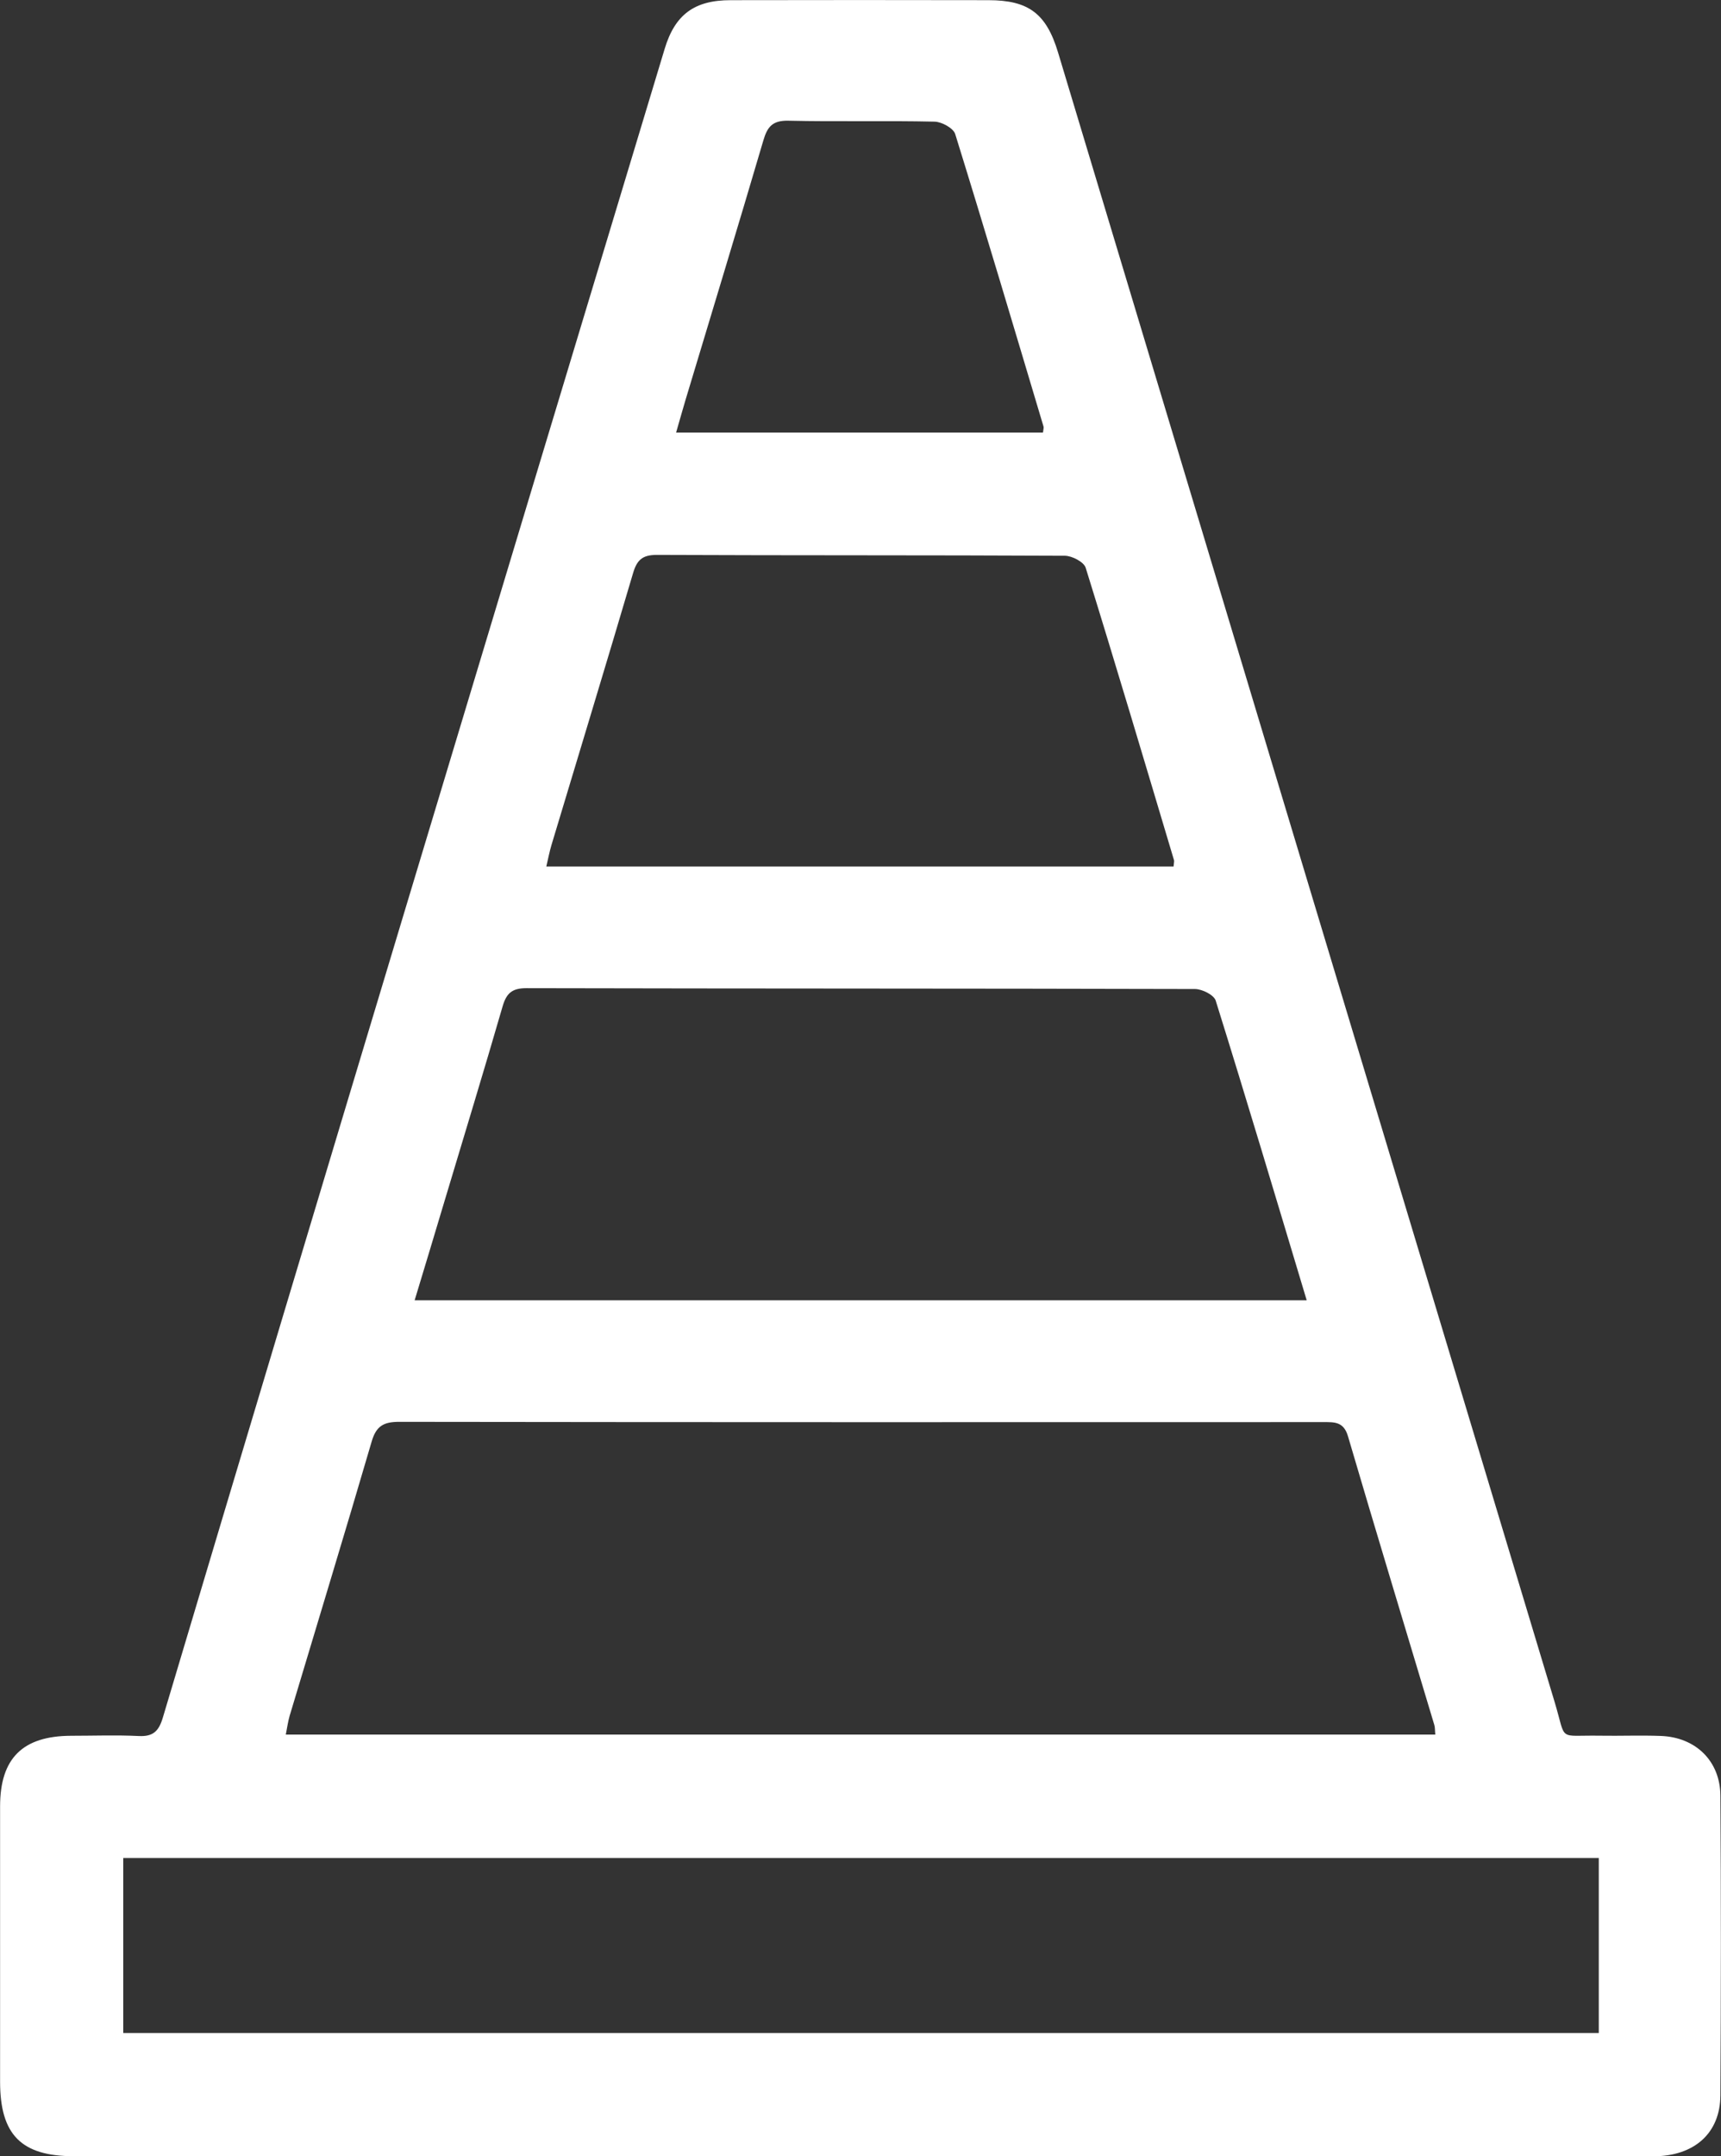 <?xml version="1.0" encoding="UTF-8"?>
<svg id="Calque_1" data-name="Calque 1" xmlns="http://www.w3.org/2000/svg" viewBox="0 0 200.1 250.63">
  <rect x="0" y="0" width="200.1" height="250.63" fill="#333333" stroke="none"/>
  <defs>
    <style>
      .cls-1 {
        fill: #fff;
        stroke-width: 0px;
      }
    </style>
  </defs>
  <path class="cls-1" d="M100.03,250.63c-30.48,0-60.96,0-91.44,0-6.11,0-8.58-2.49-8.58-8.66,0-10.67,0-21.34,0-32,0-5.6,2.63-8.19,8.26-8.21,2.62,0,5.25-.1,7.87.03,1.67.08,2.32-.57,2.79-2.13,9.29-31.13,18.63-62.25,28-93.36,10.1-33.55,20.22-67.08,30.35-100.62C78.48,1.69,80.74.02,84.95.02c9.99-.02,19.98-.02,29.97,0,4.67,0,6.74,1.56,8.1,6.08,19.25,63.93,38.48,127.86,57.75,191.78,1.39,4.63.26,3.79,5.23,3.87,2.37.04,4.74-.06,7.11.03,4.04.15,6.9,2.91,6.92,6.96.08,11.6.07,23.2,0,34.8-.02,4.43-3.05,7.1-7.82,7.1-26.42.01-52.83,0-79.25,0-4.32,0-8.64,0-12.95,0ZM166.88,201.61c-.05-.47-.02-.8-.11-1.1-3.35-11.18-6.75-22.36-10.04-33.56-.5-1.71-1.57-1.65-2.88-1.65-35.81.01-71.63.02-107.44-.03-1.81,0-2.67.48-3.2,2.3-3.11,10.64-6.35,21.24-9.53,31.86-.2.68-.29,1.39-.45,2.19h133.65ZM185.89,215.97H14.33v20.34h171.56v-20.34ZM151.93,151.14c-3.57-11.87-7-23.37-10.58-34.83-.2-.66-1.58-1.35-2.42-1.35-25.9-.07-51.8-.04-77.7-.1-1.68,0-2.34.57-2.79,2.11-2.19,7.56-4.49,15.08-6.75,22.62-1.13,3.78-2.27,7.56-3.48,11.55h103.71ZM136.45,100.73c.03-.42.09-.6.05-.75-3.39-11.34-6.76-22.69-10.27-33.99-.21-.67-1.58-1.38-2.41-1.39-15.82-.08-31.64-.03-47.46-.1-1.68,0-2.31.6-2.76,2.14-3.11,10.54-6.32,21.06-9.48,31.58-.23.77-.38,1.56-.6,2.5h72.93ZM121.27,50.27c.04-.37.1-.55.06-.69-3.39-11.34-6.76-22.69-10.27-34-.21-.68-1.56-1.42-2.39-1.44-5.67-.13-11.34.02-17.01-.11-1.84-.04-2.44.7-2.91,2.31-2.96,10.06-6.02,20.09-9.04,30.13-.36,1.2-.69,2.4-1.1,3.81h42.65Z"/>
</svg>